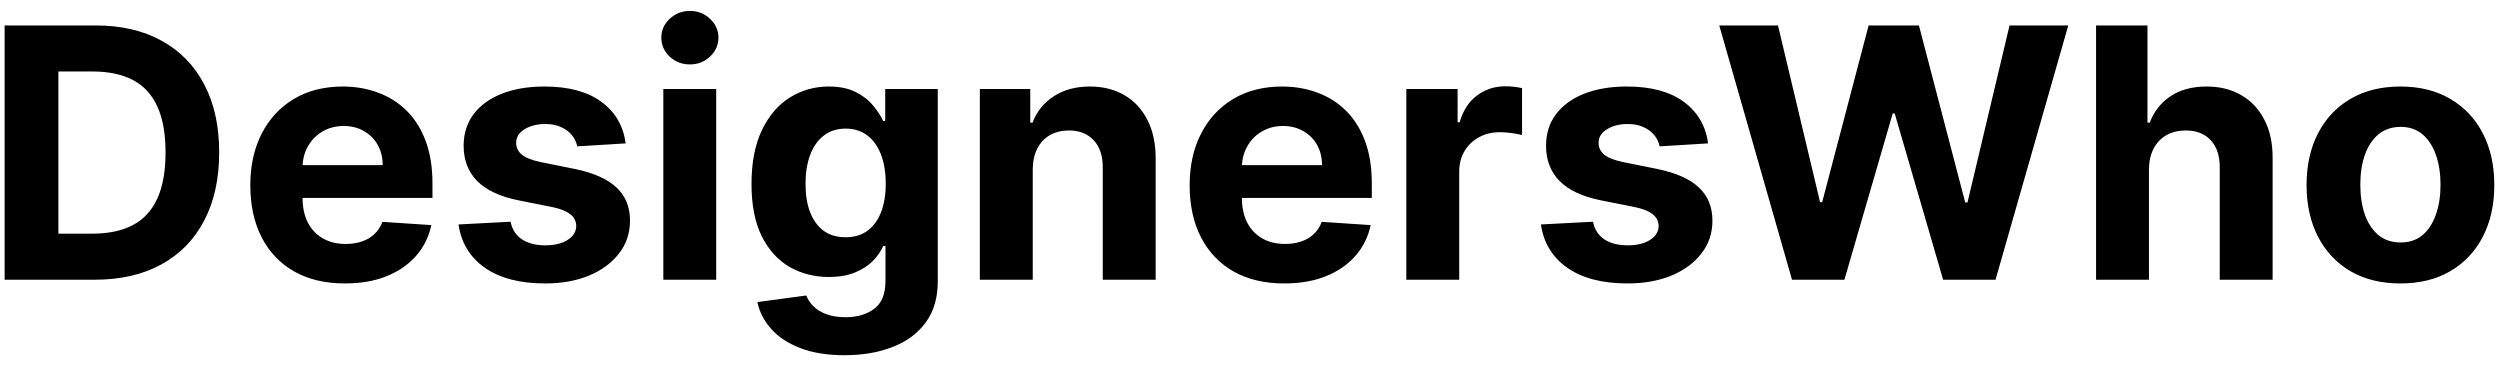 <svg width="143" height="21" viewBox="0 0 143 21" fill="none" xmlns="http://www.w3.org/2000/svg">
<path d="M5.42 16H0.264V1.455H5.463C6.926 1.455 8.186 1.746 9.241 2.328C10.297 2.906 11.109 3.737 11.678 4.821C12.251 5.905 12.537 7.203 12.537 8.713C12.537 10.228 12.251 11.53 11.678 12.619C11.109 13.708 10.293 14.544 9.227 15.126C8.167 15.709 6.898 16 5.42 16ZM3.339 13.365H5.293C6.202 13.365 6.966 13.204 7.587 12.882C8.212 12.555 8.68 12.051 8.993 11.369C9.31 10.683 9.469 9.797 9.469 8.713C9.469 7.638 9.31 6.76 8.993 6.078C8.68 5.396 8.214 4.894 7.594 4.572C6.973 4.25 6.209 4.089 5.3 4.089H3.339V13.365ZM19.73 16.213C18.608 16.213 17.642 15.986 16.832 15.531C16.027 15.072 15.407 14.423 14.971 13.585C14.536 12.742 14.318 11.746 14.318 10.595C14.318 9.473 14.536 8.488 14.971 7.641C15.407 6.793 16.02 6.133 16.811 5.659C17.606 5.186 18.539 4.949 19.609 4.949C20.329 4.949 20.999 5.065 21.619 5.297C22.244 5.524 22.788 5.867 23.253 6.327C23.721 6.786 24.086 7.364 24.346 8.06C24.607 8.751 24.737 9.561 24.737 10.489V11.32H15.525V9.445H21.889C21.889 9.009 21.794 8.623 21.605 8.287C21.415 7.951 21.153 7.688 20.816 7.499C20.485 7.304 20.099 7.207 19.659 7.207C19.2 7.207 18.792 7.314 18.437 7.527C18.087 7.735 17.812 8.017 17.613 8.372C17.414 8.723 17.313 9.113 17.308 9.544V11.327C17.308 11.867 17.407 12.333 17.606 12.726C17.81 13.119 18.096 13.422 18.466 13.635C18.835 13.848 19.273 13.954 19.779 13.954C20.116 13.954 20.423 13.907 20.703 13.812C20.982 13.718 21.221 13.576 21.42 13.386C21.619 13.197 21.77 12.965 21.875 12.69L24.673 12.875C24.531 13.547 24.24 14.134 23.799 14.636C23.364 15.133 22.8 15.522 22.109 15.801C21.422 16.076 20.629 16.213 19.73 16.213ZM35.788 8.202L33.018 8.372C32.971 8.135 32.869 7.922 32.713 7.733C32.556 7.539 32.35 7.385 32.095 7.271C31.844 7.153 31.543 7.094 31.193 7.094C30.724 7.094 30.329 7.193 30.007 7.392C29.685 7.586 29.524 7.847 29.524 8.173C29.524 8.434 29.628 8.654 29.836 8.834C30.045 9.014 30.402 9.158 30.909 9.267L32.883 9.665C33.944 9.883 34.734 10.233 35.255 10.716C35.776 11.199 36.037 11.833 36.037 12.619C36.037 13.334 35.826 13.962 35.404 14.501C34.988 15.041 34.415 15.463 33.686 15.766C32.961 16.064 32.126 16.213 31.179 16.213C29.735 16.213 28.584 15.912 27.727 15.311C26.875 14.705 26.375 13.881 26.228 12.839L29.204 12.683C29.294 13.124 29.512 13.46 29.858 13.692C30.203 13.919 30.646 14.033 31.186 14.033C31.716 14.033 32.142 13.931 32.464 13.727C32.791 13.519 32.957 13.251 32.961 12.925C32.957 12.65 32.841 12.425 32.613 12.25C32.386 12.07 32.036 11.933 31.562 11.838L29.673 11.462C28.608 11.249 27.814 10.879 27.294 10.354C26.778 9.828 26.52 9.158 26.52 8.344C26.52 7.643 26.709 7.039 27.088 6.533C27.471 6.026 28.009 5.635 28.7 5.361C29.396 5.086 30.21 4.949 31.143 4.949C32.521 4.949 33.605 5.24 34.396 5.822C35.191 6.405 35.655 7.198 35.788 8.202ZM37.942 16V5.091H40.967V16H37.942ZM39.462 3.685C39.012 3.685 38.626 3.536 38.304 3.237C37.987 2.934 37.828 2.572 37.828 2.151C37.828 1.734 37.987 1.376 38.304 1.078C38.626 0.775 39.012 0.624 39.462 0.624C39.911 0.624 40.295 0.775 40.612 1.078C40.934 1.376 41.095 1.734 41.095 2.151C41.095 2.572 40.934 2.934 40.612 3.237C40.295 3.536 39.911 3.685 39.462 3.685ZM48.306 20.318C47.326 20.318 46.485 20.183 45.784 19.913C45.088 19.648 44.534 19.286 44.123 18.827C43.711 18.367 43.443 17.851 43.32 17.278L46.118 16.902C46.203 17.12 46.338 17.323 46.523 17.513C46.708 17.702 46.952 17.854 47.255 17.967C47.562 18.086 47.936 18.145 48.377 18.145C49.035 18.145 49.577 17.984 50.003 17.662C50.434 17.345 50.65 16.812 50.65 16.064V14.068H50.522C50.389 14.371 50.19 14.658 49.925 14.928C49.66 15.197 49.319 15.418 48.902 15.588C48.486 15.758 47.989 15.844 47.411 15.844C46.592 15.844 45.846 15.654 45.174 15.276C44.506 14.892 43.973 14.307 43.576 13.521C43.183 12.731 42.986 11.732 42.986 10.524C42.986 9.288 43.187 8.256 43.59 7.428C43.992 6.599 44.527 5.979 45.195 5.567C45.867 5.155 46.604 4.949 47.404 4.949C48.015 4.949 48.526 5.053 48.938 5.261C49.35 5.465 49.681 5.721 49.932 6.028C50.188 6.331 50.384 6.63 50.522 6.923H50.635V5.091H53.64V16.107C53.64 17.035 53.412 17.811 52.958 18.436C52.503 19.061 51.873 19.53 51.069 19.842C50.268 20.16 49.347 20.318 48.306 20.318ZM48.37 13.571C48.857 13.571 49.269 13.45 49.605 13.209C49.946 12.963 50.207 12.612 50.387 12.158C50.571 11.698 50.664 11.149 50.664 10.51C50.664 9.871 50.574 9.317 50.394 8.848C50.214 8.375 49.953 8.008 49.613 7.747C49.272 7.487 48.857 7.357 48.37 7.357C47.873 7.357 47.453 7.491 47.113 7.761C46.772 8.027 46.514 8.396 46.338 8.869C46.163 9.343 46.076 9.89 46.076 10.51C46.076 11.14 46.163 11.684 46.338 12.143C46.518 12.598 46.776 12.951 47.113 13.202C47.453 13.448 47.873 13.571 48.37 13.571ZM59.073 9.693V16H56.047V5.091H58.931V7.016H59.059C59.3 6.381 59.705 5.879 60.273 5.51C60.841 5.136 61.53 4.949 62.34 4.949C63.097 4.949 63.758 5.115 64.321 5.446C64.885 5.777 65.323 6.251 65.635 6.866C65.948 7.477 66.104 8.206 66.104 9.054V16H63.078V9.594C63.083 8.926 62.913 8.405 62.567 8.031C62.221 7.652 61.746 7.463 61.14 7.463C60.732 7.463 60.373 7.551 60.06 7.726C59.752 7.901 59.511 8.157 59.336 8.493C59.165 8.824 59.078 9.224 59.073 9.693ZM73.46 16.213C72.338 16.213 71.372 15.986 70.562 15.531C69.758 15.072 69.137 14.423 68.702 13.585C68.266 12.742 68.048 11.746 68.048 10.595C68.048 9.473 68.266 8.488 68.702 7.641C69.137 6.793 69.751 6.133 70.541 5.659C71.337 5.186 72.269 4.949 73.34 4.949C74.059 4.949 74.729 5.065 75.349 5.297C75.974 5.524 76.519 5.867 76.983 6.327C77.452 6.786 77.816 7.364 78.077 8.06C78.337 8.751 78.467 9.561 78.467 10.489V11.32H69.256V9.445H75.619C75.619 9.009 75.525 8.623 75.335 8.287C75.146 7.951 74.883 7.688 74.547 7.499C74.215 7.304 73.829 7.207 73.389 7.207C72.93 7.207 72.523 7.314 72.168 7.527C71.817 7.735 71.543 8.017 71.344 8.372C71.145 8.723 71.043 9.113 71.038 9.544V11.327C71.038 11.867 71.138 12.333 71.337 12.726C71.54 13.119 71.827 13.422 72.196 13.635C72.565 13.848 73.003 13.954 73.51 13.954C73.846 13.954 74.154 13.907 74.433 13.812C74.713 13.718 74.952 13.576 75.151 13.386C75.349 13.197 75.501 12.965 75.605 12.69L78.403 12.875C78.261 13.547 77.97 14.134 77.53 14.636C77.094 15.133 76.531 15.522 75.84 15.801C75.153 16.076 74.36 16.213 73.46 16.213ZM80.442 16V5.091H83.375V6.994H83.489C83.688 6.317 84.021 5.806 84.49 5.46C84.959 5.11 85.499 4.935 86.109 4.935C86.261 4.935 86.424 4.944 86.599 4.963C86.775 4.982 86.928 5.008 87.061 5.041V7.726C86.919 7.683 86.722 7.645 86.472 7.612C86.221 7.579 85.991 7.562 85.783 7.562C85.338 7.562 84.94 7.66 84.59 7.854C84.244 8.043 83.969 8.308 83.766 8.649C83.567 8.99 83.467 9.383 83.467 9.828V16H80.442ZM97.702 8.202L94.932 8.372C94.885 8.135 94.783 7.922 94.627 7.733C94.471 7.539 94.265 7.385 94.009 7.271C93.758 7.153 93.457 7.094 93.107 7.094C92.638 7.094 92.243 7.193 91.921 7.392C91.599 7.586 91.438 7.847 91.438 8.173C91.438 8.434 91.542 8.654 91.75 8.834C91.959 9.014 92.316 9.158 92.823 9.267L94.797 9.665C95.858 9.883 96.649 10.233 97.169 10.716C97.69 11.199 97.951 11.833 97.951 12.619C97.951 13.334 97.74 13.962 97.319 14.501C96.902 15.041 96.329 15.463 95.6 15.766C94.875 16.064 94.04 16.213 93.093 16.213C91.649 16.213 90.498 15.912 89.641 15.311C88.789 14.705 88.289 13.881 88.142 12.839L91.118 12.683C91.208 13.124 91.426 13.46 91.772 13.692C92.117 13.919 92.56 14.033 93.1 14.033C93.63 14.033 94.056 13.931 94.378 13.727C94.705 13.519 94.871 13.251 94.875 12.925C94.871 12.65 94.755 12.425 94.527 12.25C94.3 12.07 93.95 11.933 93.476 11.838L91.587 11.462C90.522 11.249 89.729 10.879 89.208 10.354C88.692 9.828 88.434 9.158 88.434 8.344C88.434 7.643 88.623 7.039 89.002 6.533C89.385 6.026 89.923 5.635 90.614 5.361C91.31 5.086 92.124 4.949 93.057 4.949C94.435 4.949 95.519 5.24 96.31 5.822C97.106 6.405 97.57 7.198 97.702 8.202ZM102.503 16L98.341 1.455H101.701L104.108 11.561H104.229L106.885 1.455H109.762L112.411 11.582H112.539L114.946 1.455H118.306L114.144 16H111.147L108.377 6.49H108.263L105.5 16H102.503ZM122.92 9.693V16H119.895V1.455H122.835V7.016H122.963C123.209 6.372 123.607 5.867 124.156 5.503C124.705 5.134 125.394 4.949 126.223 4.949C126.981 4.949 127.641 5.115 128.205 5.446C128.773 5.773 129.213 6.244 129.526 6.859C129.843 7.47 129.999 8.202 129.994 9.054V16H126.969V9.594C126.973 8.921 126.803 8.398 126.457 8.024C126.116 7.65 125.638 7.463 125.023 7.463C124.611 7.463 124.246 7.551 123.929 7.726C123.616 7.901 123.37 8.157 123.19 8.493C123.015 8.824 122.925 9.224 122.92 9.693ZM137.304 16.213C136.201 16.213 135.247 15.979 134.442 15.51C133.642 15.037 133.024 14.378 132.588 13.536C132.153 12.688 131.935 11.706 131.935 10.588C131.935 9.461 132.153 8.476 132.588 7.634C133.024 6.786 133.642 6.128 134.442 5.659C135.247 5.186 136.201 4.949 137.304 4.949C138.408 4.949 139.359 5.186 140.159 5.659C140.964 6.128 141.585 6.786 142.02 7.634C142.456 8.476 142.674 9.461 142.674 10.588C142.674 11.706 142.456 12.688 142.02 13.536C141.585 14.378 140.964 15.037 140.159 15.51C139.359 15.979 138.408 16.213 137.304 16.213ZM137.319 13.869C137.82 13.869 138.239 13.727 138.576 13.443C138.912 13.154 139.165 12.761 139.336 12.264C139.511 11.767 139.598 11.201 139.598 10.567C139.598 9.932 139.511 9.366 139.336 8.869C139.165 8.372 138.912 7.979 138.576 7.69C138.239 7.402 137.82 7.257 137.319 7.257C136.812 7.257 136.386 7.402 136.04 7.69C135.699 7.979 135.441 8.372 135.266 8.869C135.096 9.366 135.01 9.932 135.01 10.567C135.01 11.201 135.096 11.767 135.266 12.264C135.441 12.761 135.699 13.154 136.04 13.443C136.386 13.727 136.812 13.869 137.319 13.869Z" fill="black"/>
</svg>
